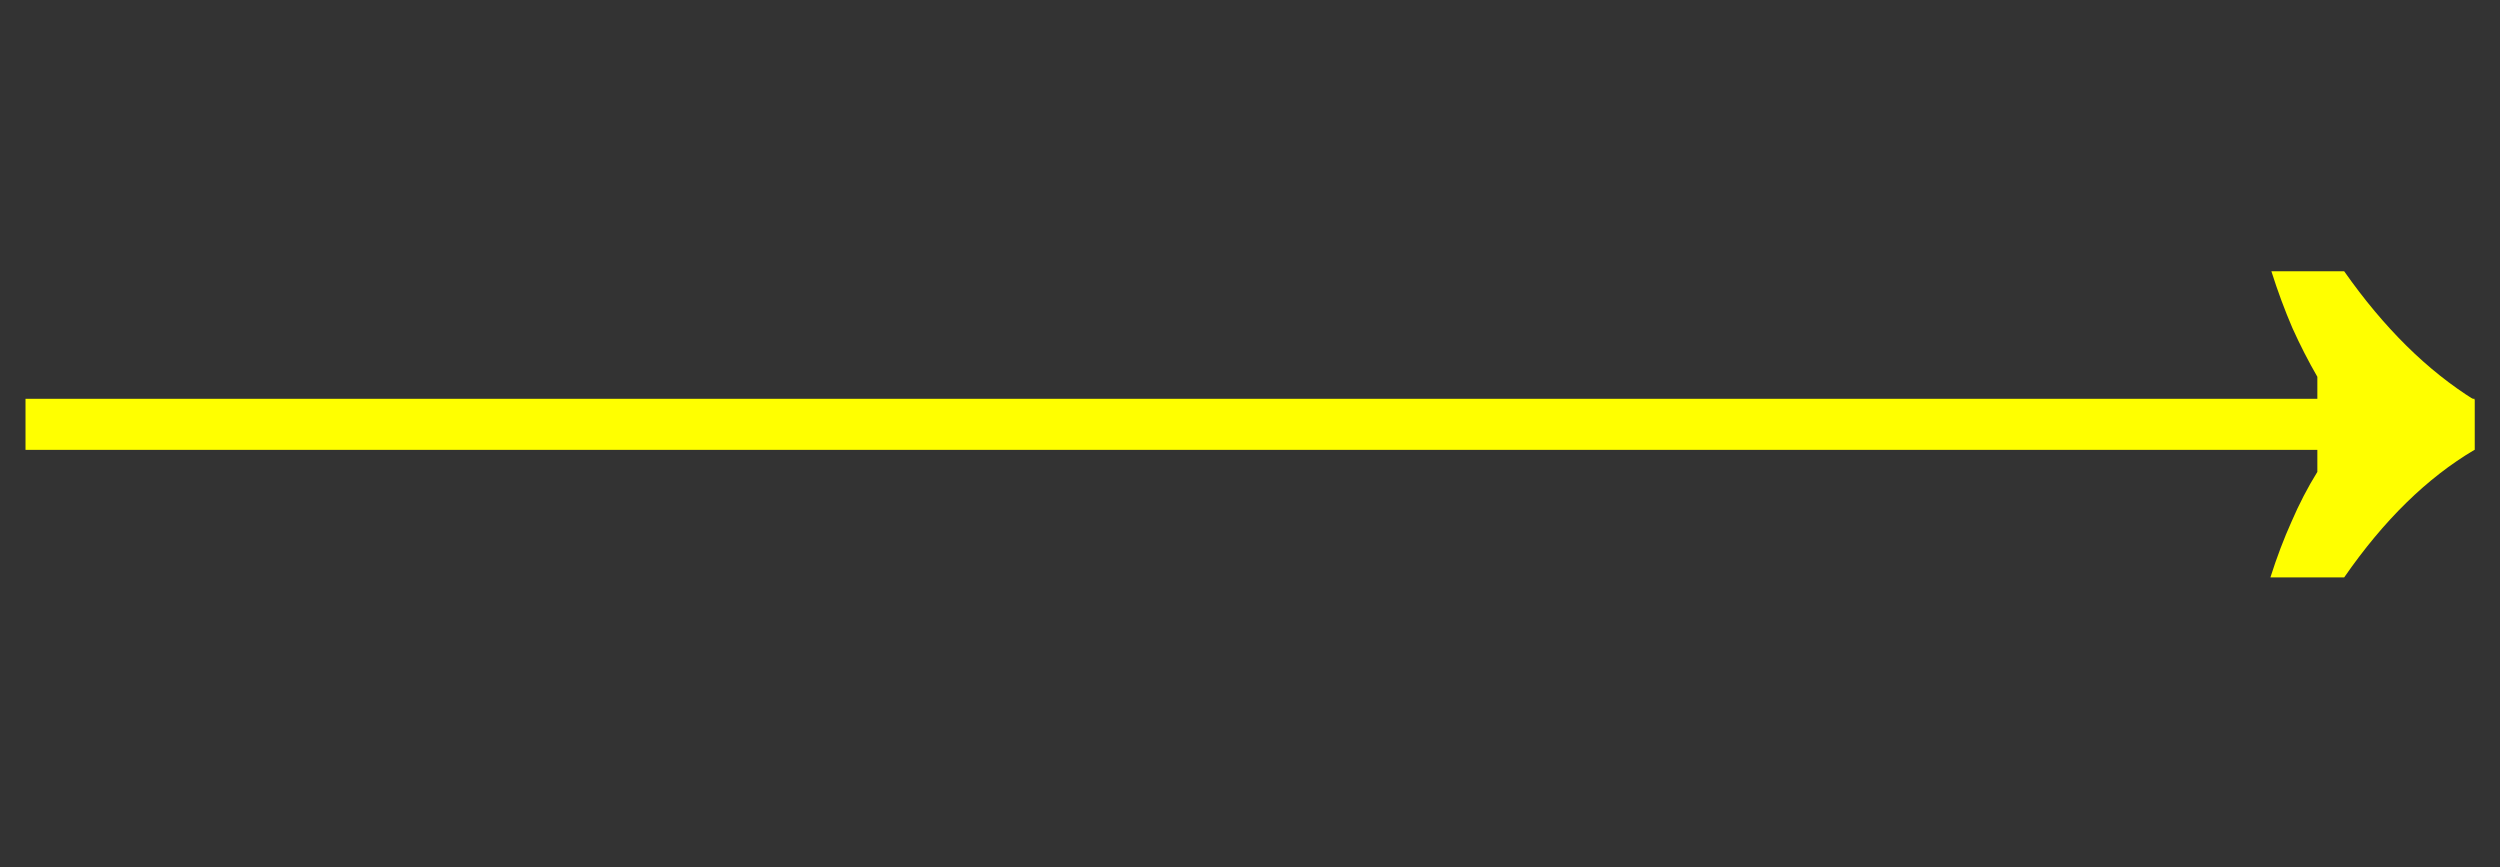 <svg width="49" height="17" viewBox="0 0 49 17" fill="none" xmlns="http://www.w3.org/2000/svg">
<rect x="0" y="0" width="49" height="17" fill="#333333" stroke="none"/>
<g clip-path="url(#clip0_135_601)">
<path d="M0.5 8.317H48.5" stroke="#FFFF00"/>
<path d="M44.913 10.226C44.763 10.56 44.625 10.923 44.5 11.317H45.946C46.722 10.196 47.574 9.363 48.5 8.817V7.84C47.574 7.264 46.722 6.423 45.946 5.317H44.519C44.644 5.711 44.782 6.082 44.932 6.431C45.082 6.764 45.245 7.082 45.42 7.385V9.249C45.232 9.552 45.063 9.878 44.913 10.226Z" fill="#FFFF00"/>
</g>
<defs>
<clipPath id="clip0_135_601">
<rect width="48" height="16" fill="white" transform="translate(0.5 0.317)"/>
</clipPath>
</defs>
</svg>
